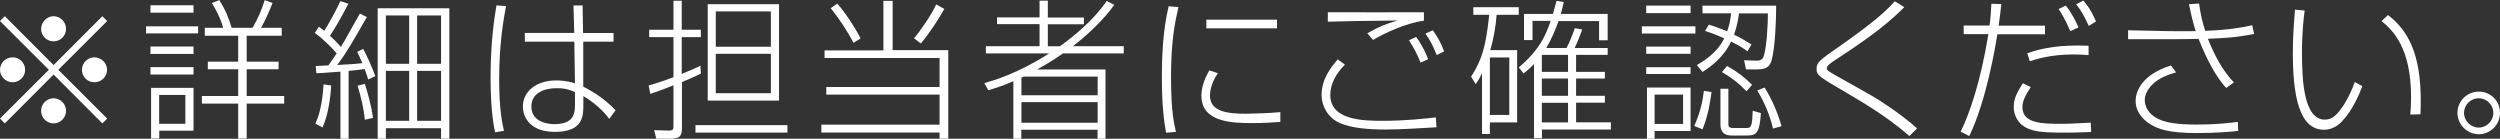 <?xml version="1.0" encoding="UTF-8"?><svg id="_レイヤー_2" xmlns="http://www.w3.org/2000/svg" viewBox="0 0 232.79 12.92"><rect x="0" y="0" width="232.79" height="12.92" fill="#333333" stroke="none"/><defs><style>.cls-1{fill:#fff;stroke-width:0px;}</style></defs><g id="_レイヤー_3"><path class="cls-1" d="M.45,11.49l-.45-.45,4.55-4.54L0,1.96l.45-.45,4.54,4.55L9.53,1.51l.45.45-4.55,4.54,4.55,4.54-.45.45-4.54-4.55L.45,11.49ZM2.34,6.5c0,.63-.52,1.16-1.16,1.16s-1.18-.52-1.18-1.16.53-1.16,1.18-1.16,1.16.53,1.16,1.16ZM6.15,2.69c0,.62-.5,1.16-1.16,1.16s-1.16-.53-1.16-1.16.53-1.18,1.16-1.18,1.16.53,1.16,1.18ZM6.15,10.31c0,.63-.5,1.18-1.16,1.18s-1.16-.53-1.16-1.18.53-1.16,1.16-1.16,1.16.53,1.16,1.16ZM9.97,6.5c0,.63-.52,1.16-1.18,1.16s-1.16-.52-1.16-1.16.53-1.16,1.16-1.16,1.18.53,1.18,1.16Z"/><path class="cls-1" d="M18.45,2.45v.66h-4.85v-.66h4.85ZM18.02.49v.69h-4.01V.49h4.01ZM18.02,4.33v.69h-4.01v-.69h4.01ZM18.02,6.25v.69h-4.01v-.69h4.01ZM18.02,8.18v3.99h-3.19v.73h-.76v-4.72h3.95ZM17.26,8.84h-2.44v2.69h2.44v-2.69ZM22.18,12.9v-3.25h-3.38v-.71h3.38v-2.49h-2.83v-.71h2.83v-2.41h-3.11v-.74h1.71c-.22-.83-.64-1.64-1.05-2.31l.69-.27c.62.99.9,1.75,1.15,2.58h1.95c.53-.94.8-1.55,1.13-2.58l.73.27c-.41,1.01-.69,1.64-1.08,2.31h1.93v.74h-3.26v2.41h2.97v.71h-2.97v2.49h3.49v.71h-3.49v3.25h-.78Z"/><path class="cls-1" d="M34.16,1.58c-1.25,2.2-1.85,3.26-2.76,4.47.5-.03,1.54-.07,2.34-.17-.29-.67-.34-.76-.48-1.05l.56-.28c.35.63.91,1.92,1.13,2.54l-.67.31c-.08-.27-.13-.45-.32-.97-.38.06-1.08.13-1.5.17v6.32h-.76v-6.25c-1.37.11-1.77.13-2.24.15l-.07-.67c.57-.03.92-.04,1.19-.06.41-.57.6-.88.77-1.12-.34-.41-1.2-1.3-2.04-1.91l.38-.57c.2.14.31.22.5.38.34-.53.92-1.54,1.51-2.77l.74.25c-.21.39-1.05,2.02-1.72,2.98.62.57.85.85,1.02,1.04.31-.48,1.5-2.66,1.77-3.1l.64.31ZM29.37,11.5c.57-1.16.71-2.89.76-3.64l.71.1c-.06,1.12-.29,2.79-.81,3.91l-.66-.36ZM33.97,11.15c-.08-.99-.35-2.07-.67-3.17l.67-.17c.17.49.63,2.06.76,3.17l-.76.17ZM41.84.77v12.14h-.77v-.97h-5.14v.97h-.76V.77h6.67ZM38.1,1.44h-2.17v4.5h2.17V1.44ZM38.1,6.6h-2.17v4.65h2.17v-4.65ZM41.07,1.44h-2.23v4.5h2.23V1.44ZM41.07,6.6h-2.23v4.65h2.23v-4.65Z"/><path class="cls-1" d="M47.12.57c-.24,1.27-.64,3.53-.64,6.81,0,2.93.31,4.19.45,4.8l-.83.14c-.11-.53-.42-2.03-.42-5.11,0-3.36.38-5.72.55-6.71l.9.07ZM53.47,3.07l-.07-2.56h.85l.04,2.56h2.84v.81h-2.82v4.19c.95.48,2.03,1.16,3.01,2.2l-.59.8c-.64-.88-1.56-1.62-2.41-2.12v.7c0,1.05.07,2.63-2.65,2.63-2.31,0-2.98-1.37-2.98-2.35,0-1.47,1.3-2.44,3.11-2.44.2,0,.9,0,1.74.27l-.06-3.88h-4.61v-.81h4.58ZM53.54,8.57c-.39-.17-.87-.36-1.69-.36-1.26,0-2.37.49-2.37,1.71,0,1.5,1.64,1.64,2.13,1.64,1.93,0,1.93-1.09,1.93-1.96v-1.02Z"/><path class="cls-1" d="M65.28,6.84c-.28.14-.69.35-1.78.8v4.22c0,.7-.11,1.06-1.04,1.06h-1.35l-.2-.8,1.34.04c.46.01.46-.17.46-.42v-3.8c-1.12.46-1.65.63-2.16.8l-.15-.78c.58-.17,1.16-.34,2.31-.77v-3.73h-2.26v-.69h2.26V.07h.77v2.7h1.78v.69h-1.78v3.42c1.18-.48,1.43-.6,1.74-.76l.04.71ZM73.32,12.35h-8.56v-.7h8.56v.7ZM72.54,9.37h-6.64V.39h6.64v8.98ZM71.78,1.06h-5.13v3.29h5.13V1.06ZM71.78,5.01h-5.13v3.67h5.13v-3.67Z"/><path class="cls-1" d="M83.12.08v4.59h5.18v8.24h-.81v-.57h-11.01v-.73h11.01v-2.8h-10.55v-.71h10.55v-2.7h-10.71v-.71h5.48V.08h.87ZM79.47,3.98c-.62-1.19-1.43-2.38-2.12-3.22l.62-.42c.78.9,1.65,2.21,2.16,3.24l-.66.41ZM85.11,3.56c.56-.63,1.67-2.24,2.06-3.15l.76.42c-.45.81-1.26,2.12-2.19,3.22l-.63-.49Z"/><path class="cls-1" d="M103.76.45c-.42.57-1.5,2.02-3.85,3.85h4.73v.67h-5.66c-.2.14-1.06.76-2.41,1.5h6.37v6.44h-.74v-.83h-7.1v.83h-.74v-5.35c-1.01.45-1.75.67-2.33.84l-.38-.66c.85-.24,3.1-.88,6.05-2.77h-5.9v-.67h5v-2.05h-3.96v-.63h3.96V.06h.77v1.57h3.36v.63h-3.36v2.05h1.12c1.22-.87,3.15-2.42,4.36-4.22l.7.36ZM95.32,7.13c-.06.03-.15.08-.21.1v1.64h7.1v-1.74h-6.89ZM102.21,9.51h-7.1v1.92h7.1v-1.92Z"/><path class="cls-1" d="M109.73.67c-.32,1.37-.69,3.17-.69,6.5s.31,4.45.46,5.11l-.92.08c-.18-.99-.39-2.48-.39-5.08,0-2.25.11-4.51.63-6.7l.91.08ZM113.4,6.82c-.73,1.05-.73,1.93-.73,2.1,0,1.53,1.78,1.67,3.33,1.67.21,0,2.24-.04,3.22-.15v.91c-.8.06-1.47.11-2.52.11-1.78,0-4.83,0-4.83-2.54,0-.62.17-1.37.74-2.37l.79.27ZM118.91,1.83v.81h-6.58v-.81h6.58Z"/><path class="cls-1" d="M125.24,6.02c-.8.77-1.37,1.78-1.37,2.82,0,2.35,3.04,2.41,4.87,2.41,2.16,0,3.98-.21,4.96-.32l.06.92c-1.3.08-3.32.21-4.78.21-1.54,0-3.12-.13-4.22-.6-1.16-.52-1.7-1.64-1.7-2.62,0-1.44.83-2.54,1.51-3.31l.66.49ZM132.58,1.93c-1.69.21-3.78,1.22-4.73,1.79l-.53-.62c1.12-.64,1.72-.87,2.82-1.19-4.16.04-4.4.06-6.5.11v-.88c1.16.01,7.65.01,8.95,0v.78ZM132.28,5.84c-.31-.77-.55-1.25-1.08-2.09l.67-.31c.32.45.73,1.06,1.11,2.07l-.7.32ZM133.78,5.13c-.34-.88-.59-1.34-1.05-2l.69-.31c.45.62.78,1.23,1.05,1.96l-.69.35Z"/><path class="cls-1" d="M141.27,4.68v6.72h-2.54v1.08h-.73v-5.66c-.32.64-.46.84-.59,1.01l-.43-.69c1.05-1.61,1.39-2.93,1.69-5.76h-1.48v-.71h4.23v.71h-2.06c-.08,1.08-.29,2.26-.59,3.29h2.49ZM140.54,5.35h-1.81v5.35h1.81v-5.35ZM145.87,4.47c.29-.52.7-1.62.77-1.85l.69.13c-.32.88-.41,1.08-.7,1.72h3.07v.64h-2.94v1.58h2.68v.62h-2.68v1.61h2.68v.64h-2.68v1.83h3.24v.67h-6.42v.81h-.74v-6.91c-.46.48-.71.67-.97.88l-.45-.56c1.98-1.69,2.52-3.01,2.97-4.34h-1.69v1.79h-.79V1.3h2.69c.13-.42.22-.8.34-1.22l.67.11c-.1.48-.17.76-.28,1.11h4.37v2.45h-.8v-1.79h-3.77c-.28.77-.67,1.71-1.15,2.51h1.89ZM146.01,5.11h-2.44v1.58h2.44v-1.58ZM146.01,7.31h-2.44v1.61h2.44v-1.61ZM146.01,9.57h-2.44v1.83h2.44v-1.83Z"/><path class="cls-1" d="M157.87,2.45v.67h-4.99v-.67h4.99ZM157.42.52v.7h-4.13v-.7h4.13ZM157.42,4.34v.67h-4.13v-.67h4.13ZM157.42,6.26v.63h-4.13v-.63h4.13ZM157.42,8.15v4.05h-3.35v.71h-.71v-4.76h4.06ZM156.72,8.81h-2.65v2.73h2.65v-2.73ZM157.76,11.74c.63-1.44.8-2.47.9-3.28l.71.11c-.07.55-.27,2.13-.84,3.47l-.77-.31ZM162.72,4.78c-.34-.25-.66-.48-1.53-.91-.74,1.54-1.91,2.35-2.66,2.83l-.53-.64c.46-.27,1.85-1.04,2.55-2.49-.8-.36-1.34-.55-1.78-.69l.35-.59c.91.29,1.33.48,1.71.63.27-.78.32-1.27.36-1.68h-2.66v-.71h6.86c0,1.39-.1,3.94-.43,5.1-.14.48-.39.83-1.3.83h-1.08l-.18-.85,1.16.04c.55.01.64-.28.71-.56.24-.85.35-2.77.35-3.84h-2.69c-.07.5-.14,1.01-.46,1.98.6.28,1.08.57,1.62.91l-.38.66ZM160.94,8.26v3.21c0,.28,0,.45.48.45h1.16c.42,0,.59,0,.62-1.61l.77.22c-.13,1.69-.31,2.09-1.28,2.09h-1.34c-.39,0-1.15,0-1.15-1.05v-3.31h.74ZM162.62,8.49c-.73-.76-1.37-1.25-2.28-1.78l.48-.57c.98.55,1.62,1.06,2.33,1.76l-.52.59ZM165.1,11.98c-.36-1.46-.83-2.48-1.47-3.56l.69-.27c.76,1.27,1.21,2.35,1.57,3.6l-.79.22Z"/><path class="cls-1" d="M177.79,12.66c-2.14-1.86-4.44-3.19-5.8-3.99-2.56-1.5-2.84-1.64-2.84-2.25,0-.49.18-.74,1.37-1.57,3.85-2.68,4.83-3.56,5.92-4.73l.88.55c-1.2,1.19-2.62,2.44-6.3,4.83-.56.36-.92.62-.92.85,0,.17.08.24.76.63.63.36,3.45,1.93,4.01,2.28.15.1,2.28,1.44,3.64,2.7l-.71.7Z"/><path class="cls-1" d="M186.35.39c-.06.53-.11,1.13-.24,2h4.31v.8h-4.43c-.18,1.11-1.02,6.18-2.62,9.48l-.8-.41c.8-1.64,1.83-4.5,2.58-9.08h-2.3v-.8h2.41c.1-.74.14-1.44.17-2.03l.91.03ZM189.09,8.12c-.41.63-.77,1.22-.77,1.86,0,1.51,1.81,1.55,3.6,1.55.8,0,1.92-.07,2.76-.11l.04.87c-.46.01-1.18.06-2.63.06-2.02,0-2.68-.13-3.32-.41-.83-.36-1.26-1.19-1.26-1.98,0-.85.39-1.47.85-2.21l.73.36ZM194.49,5.13c-.39-.03-.81-.06-1.46-.06-2.09,0-3.46.45-4.02.63l-.24-.74c1.48-.53,3.18-.8,5.71-.7v.87ZM192.78,2.9c-.46-1.09-.88-1.74-1.09-2.06l.67-.32c.53.66.95,1.48,1.18,2.03l-.76.35ZM194.49,2.4c-.38-.83-.62-1.3-1.16-2l.66-.35c.22.25.71.83,1.18,1.95l-.67.41Z"/><path class="cls-1" d="M204.77.35c.14.97.29,1.67.57,2.52,2.26-.08,3.39-.31,4.38-.52l.17.81c-1.68.34-2.83.39-4.3.45.6,1.51,1.36,2.97,2.42,4.06l-.71.52c-1.32-1.43-2.2-3.64-2.58-4.57-1.18.03-2.24.03-2.76.03h-3.8v-.83l3.78.08c.7.01,2.09.01,2.52,0-.18-.56-.35-1.12-.63-2.51l.92-.06ZM202.62,6.74c-.73.22-1.68.52-2.34,1.27-.24.27-.57.76-.57,1.32,0,.34.15,1.46,1.82,1.96.98.31,2.58.31,3.04.31,1.72,0,2.83-.13,3.81-.25l.03.84c-.53.06-1.96.2-3.82.2-2.77,0-3.66-.42-4.2-.73-.63-.34-1.53-1.09-1.53-2.27,0-.92.63-2.47,3.29-3.29l.48.64Z"/><path class="cls-1" d="M214.6.99c-.08.62-.25,1.92-.25,3.96,0,2.65.2,6.19,2.13,6.19.58,0,.97-.32,1.36-.81.32-.39.9-1.25,1.43-2.69l.7.38c-.78,2.11-1.68,3.07-2,3.39-.22.22-.77.67-1.57.67-2.3,0-2.9-3.12-2.9-7.2,0-1.61.13-3.1.2-3.98l.91.08ZM224.44,10.67c.03-.41.07-.9.07-1.61,0-4.64-1.72-6.26-2.75-7.1l.6-.56c1.88,1.44,3.05,3.63,3.05,7.97,0,.49-.01.84-.03,1.27l-.95.03Z"/><path class="cls-1" d="M232.79,10.51c0,1.11-.9,1.99-1.97,1.99s-1.99-.88-1.99-1.99.9-1.98,1.99-1.98,1.97.87,1.97,1.98ZM229.44,10.51c0,.76.62,1.37,1.37,1.37s1.36-.62,1.36-1.37-.62-1.36-1.36-1.36-1.37.6-1.37,1.36Z"/></g></svg>